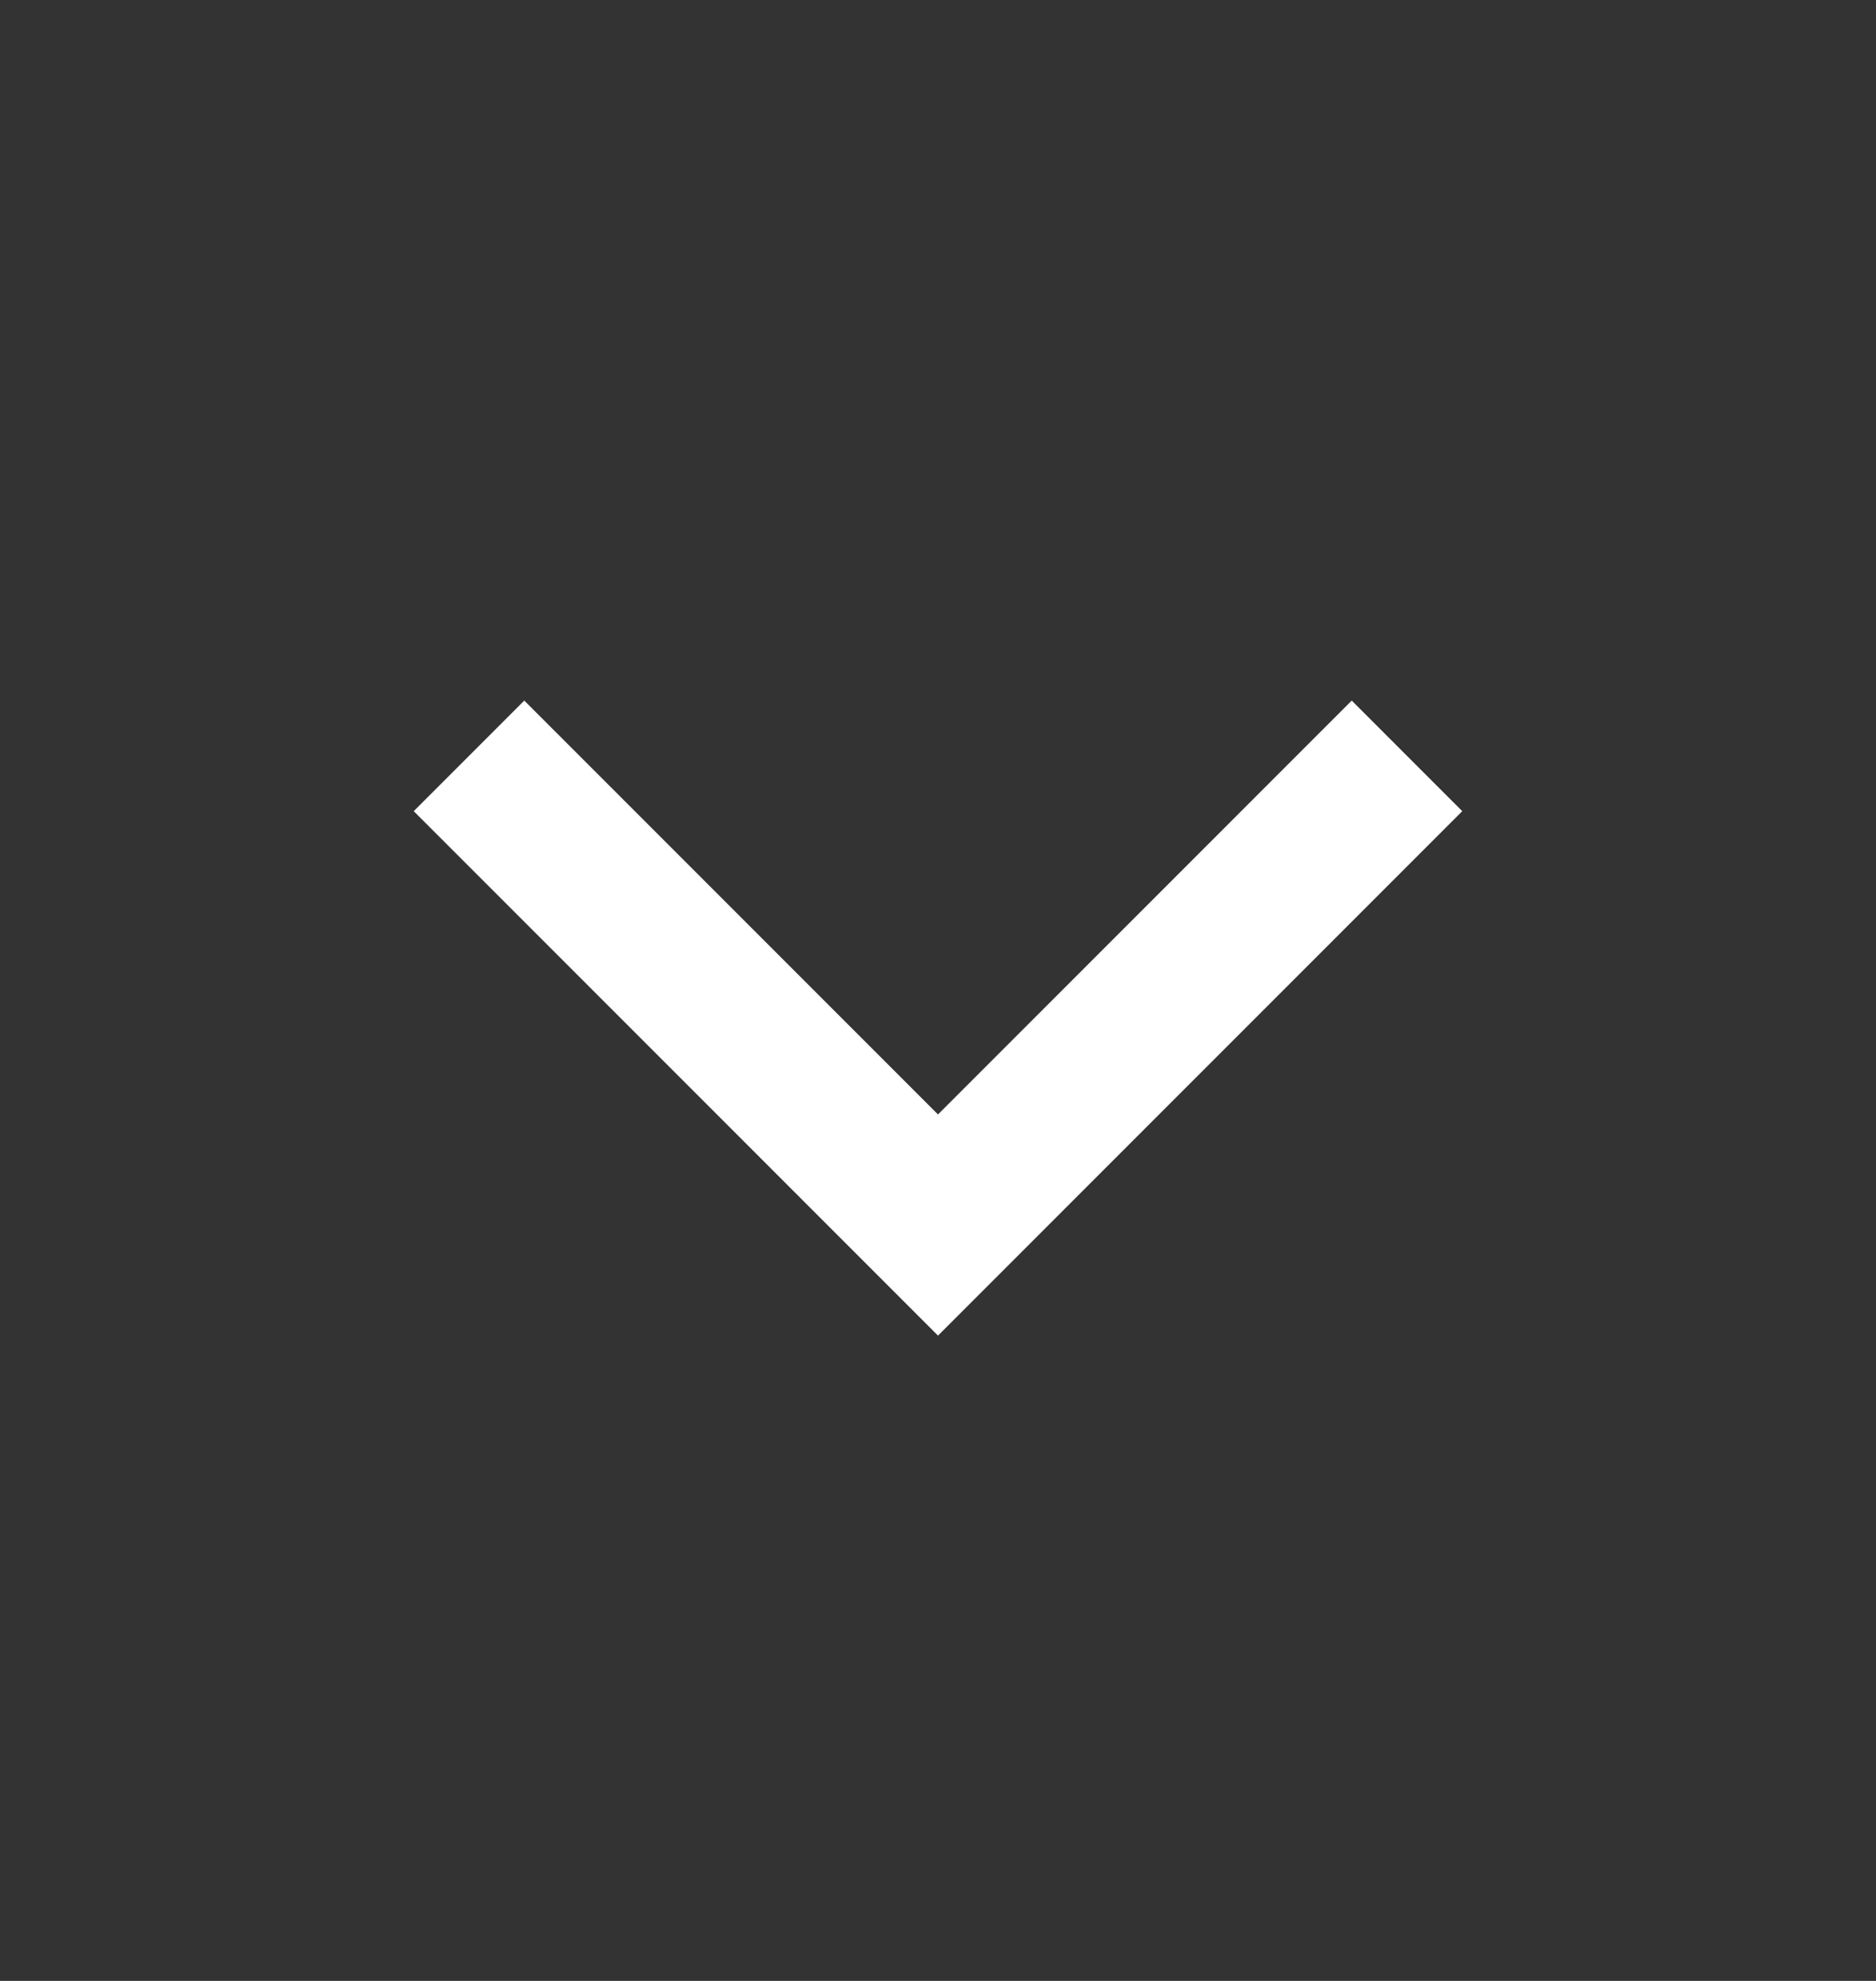 <svg width="18" height="19" viewBox="0 0 18 19" fill="none" xmlns="http://www.w3.org/2000/svg">
<rect x="0" y="0" width="18" height="19" fill="#333333" stroke="none"/>
<path d="M13.5 7.25L9 11.75L4.5 7.25" stroke="white" stroke-width="1.5"/>
</svg>
